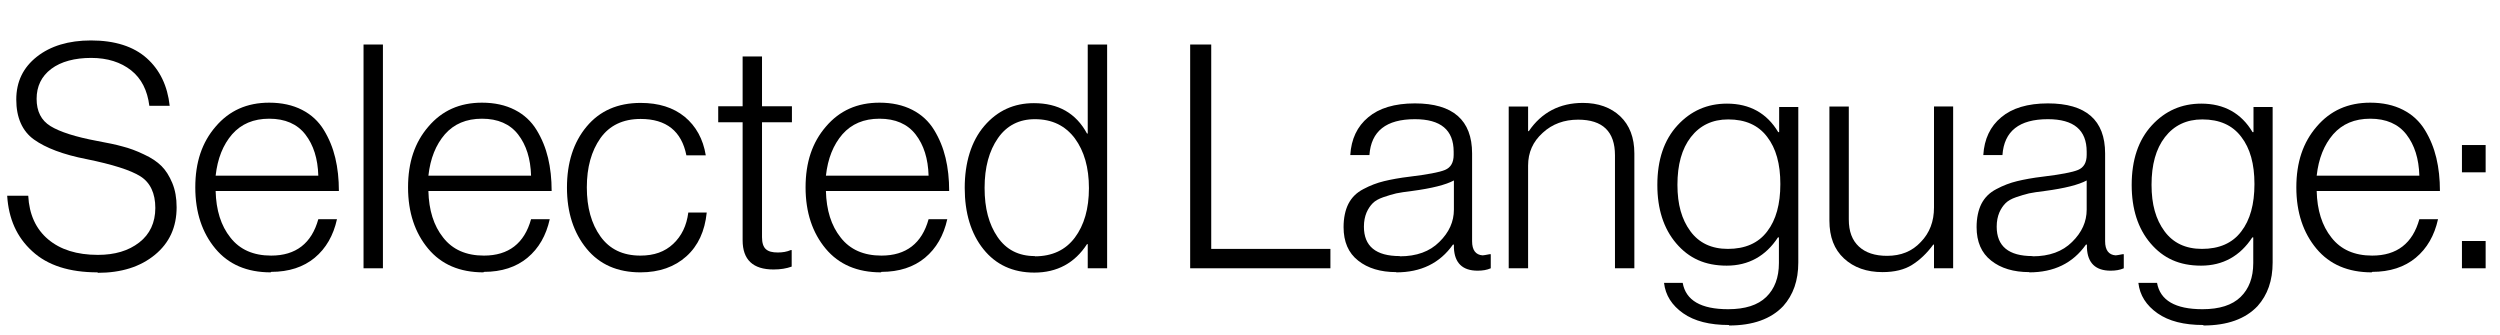 <svg viewBox="0 0 104.46 14.01" xmlns="http://www.w3.org/2000/svg" data-name="Camada 1" id="Camada_1">
  <defs>
    <style>
      .cls-1 {
        fill: #000;
        stroke-width: 0px;
      }
    </style>
  </defs>
  <path d="M4.08,11.38c-1.18,0-2.09-.29-2.73-.88-.65-.59-.99-1.36-1.05-2.32h.88c.04.78.32,1.39.83,1.82.51.43,1.2.65,2.08.65.71,0,1.28-.17,1.73-.52.44-.34.67-.83.67-1.44s-.21-1.06-.62-1.32c-.41-.26-1.17-.5-2.25-.72-.98-.19-1.71-.47-2.2-.82s-.74-.92-.74-1.67.29-1.34.86-1.79,1.33-.68,2.26-.68c1,0,1.78.25,2.33.74.55.49.87,1.16.96,1.99h-.85c-.08-.64-.33-1.14-.76-1.48s-.99-.52-1.67-.52-1.26.15-1.67.46c-.41.31-.61.73-.61,1.25s.19.9.58,1.14c.39.24,1.04.45,1.95.62.43.08.78.15,1.06.23.28.07.58.18.89.33.31.14.56.31.74.49.18.18.33.42.45.71s.18.62.18,1.01c0,.83-.3,1.49-.91,1.99-.61.5-1.4.75-2.39.75Z" class="cls-1"></path>
  <path d="M11.31,11.38c-.99,0-1.76-.33-2.31-.99s-.84-1.51-.84-2.56.28-1.88.85-2.54c.57-.67,1.31-1,2.24-1,.52,0,.98.1,1.37.3.39.2.69.48.91.84.22.36.38.75.48,1.17.1.42.15.88.15,1.38h-5.15c.02.8.22,1.45.62,1.95.39.5.96.75,1.7.75,1.03,0,1.69-.51,1.97-1.52h.78c-.15.68-.46,1.22-.93,1.61s-1.08.59-1.82.59ZM9.01,7.34h4.29c-.02-.71-.2-1.28-.54-1.72-.34-.44-.85-.66-1.51-.66s-1.17.22-1.55.65c-.38.44-.61,1.01-.69,1.73Z" class="cls-1"></path>
  <path d="M15.19,11.21V1.86h.81v9.35h-.81Z" class="cls-1"></path>
  <path d="M20.2,11.38c-.99,0-1.76-.33-2.31-.99s-.84-1.51-.84-2.56.28-1.88.85-2.54c.57-.67,1.31-1,2.24-1,.52,0,.98.1,1.37.3.39.2.69.48.91.84.22.36.38.75.48,1.17.1.42.15.88.15,1.38h-5.15c.02.8.22,1.45.62,1.95.39.5.96.75,1.7.75,1.03,0,1.69-.51,1.97-1.52h.78c-.15.68-.46,1.22-.93,1.61s-1.08.59-1.82.59ZM17.9,7.34h4.29c-.02-.71-.2-1.28-.54-1.72-.34-.44-.85-.66-1.51-.66s-1.17.22-1.55.65c-.38.44-.61,1.01-.69,1.73Z" class="cls-1"></path>
  <path d="M26.76,11.38c-.96,0-1.71-.33-2.25-.99-.54-.66-.82-1.51-.82-2.55s.27-1.89.82-2.55c.55-.66,1.3-.99,2.26-.99.75,0,1.36.19,1.84.58.47.39.77.93.88,1.61h-.81c-.2-1.01-.84-1.52-1.91-1.52-.74,0-1.3.27-1.68.8-.38.54-.57,1.22-.57,2.06s.19,1.52.57,2.05c.38.53.93.8,1.67.8.57,0,1.02-.16,1.37-.49s.56-.76.63-1.31h.77c-.08.78-.36,1.39-.85,1.83-.49.44-1.13.67-1.92.67Z" class="cls-1"></path>
  <path d="M32.32,11.26c-.86,0-1.29-.41-1.29-1.22v-4.93h-1.02v-.67h1.02v-2.08h.81v2.08h1.25v.67h-1.25v4.8c0,.23.05.4.16.5s.27.14.5.14c.2,0,.38-.03.54-.1h.04v.69c-.22.08-.47.12-.75.12Z" class="cls-1"></path>
  <path d="M36.81,11.38c-.99,0-1.76-.33-2.31-.99s-.84-1.51-.84-2.56.28-1.88.85-2.54c.57-.67,1.31-1,2.24-1,.52,0,.98.1,1.37.3.39.2.69.48.91.84.22.36.38.75.48,1.17.1.42.15.88.15,1.38h-5.15c.02.8.22,1.45.62,1.95.39.5.96.75,1.7.75,1.03,0,1.69-.51,1.97-1.52h.78c-.15.68-.46,1.22-.93,1.61s-1.08.59-1.82.59ZM34.51,7.34h4.29c-.02-.71-.2-1.28-.54-1.72-.34-.44-.85-.66-1.51-.66s-1.17.22-1.55.65c-.38.44-.61,1.01-.69,1.73Z" class="cls-1"></path>
  <path d="M43.22,11.39c-.9,0-1.61-.33-2.13-.98-.52-.65-.78-1.51-.78-2.56s.27-1.95.82-2.59c.55-.64,1.24-.95,2.07-.95,1.02,0,1.76.42,2.22,1.27h.03V1.86h.81v9.35h-.81v-1.01h-.03c-.51.79-1.25,1.19-2.2,1.19ZM43.24,10.71c.72,0,1.28-.26,1.67-.78s.59-1.21.59-2.07-.2-1.55-.59-2.08c-.4-.53-.95-.8-1.67-.8-.65,0-1.17.26-1.54.79s-.56,1.22-.56,2.08.18,1.52.54,2.05c.36.53.88.8,1.56.8Z" class="cls-1"></path>
  <path d="M49.73,11.21V1.86h.88v8.54h4.98v.81h-5.86Z" class="cls-1"></path>
  <path d="M58.34,11.37c-.65,0-1.19-.16-1.59-.48-.41-.32-.61-.79-.61-1.4,0-.38.07-.71.2-.97.14-.27.34-.47.63-.62.28-.15.57-.26.86-.33.29-.07.66-.14,1.09-.19.73-.09,1.22-.18,1.46-.28.24-.1.36-.31.36-.63v-.13c0-.91-.54-1.36-1.62-1.36-1.2,0-1.83.5-1.9,1.5h-.8c.04-.67.29-1.2.75-1.58.45-.38,1.1-.58,1.95-.58,1.59,0,2.39.7,2.39,2.09v3.67c0,.37.15.57.44.59.04,0,.14-.02.3-.05h.04v.59c-.16.07-.34.1-.55.1-.63,0-.96-.32-.99-.95v-.14h-.04c-.55.78-1.34,1.16-2.37,1.16ZM58.49,10.71c.7,0,1.25-.2,1.65-.6.41-.4.61-.85.61-1.35v-1.22c-.33.18-.92.33-1.75.44-.28.03-.5.07-.66.1-.16.04-.34.09-.54.16-.2.07-.34.15-.44.25-.1.1-.19.23-.26.39-.07.17-.11.36-.11.59,0,.82.5,1.23,1.5,1.23Z" class="cls-1"></path>
  <path d="M63.04,11.21v-6.76h.81v1.03h.03c.53-.78,1.29-1.18,2.26-1.18.64,0,1.17.19,1.56.56s.59.89.59,1.55v4.8h-.81v-4.72c0-.99-.51-1.49-1.54-1.49-.58,0-1.08.18-1.48.55-.41.37-.61.82-.61,1.37v4.29h-.81Z" class="cls-1"></path>
  <path d="M72.24,13.58c-.8,0-1.44-.16-1.91-.49s-.74-.75-.8-1.27h.78c.13.73.76,1.1,1.9,1.1.71,0,1.24-.17,1.59-.51.35-.34.53-.81.53-1.42v-1.07h-.04c-.51.78-1.23,1.18-2.14,1.18s-1.58-.31-2.11-.93c-.53-.62-.79-1.44-.79-2.44,0-1.05.28-1.88.84-2.49.56-.61,1.25-.91,2.07-.91.95,0,1.67.4,2.14,1.19h.04v-1.05h.8v6.5c0,.75-.21,1.35-.63,1.82-.51.54-1.27.81-2.26.81ZM72.19,10.4c.73,0,1.28-.24,1.65-.73.37-.48.55-1.14.55-1.98s-.18-1.49-.55-1.97c-.37-.49-.91-.73-1.63-.73-.66,0-1.18.25-1.56.74s-.56,1.16-.56,1.99.18,1.45.54,1.94c.36.49.88.74,1.57.74Z" class="cls-1"></path>
  <path d="M78.66,11.37c-.66,0-1.2-.19-1.61-.57-.41-.38-.61-.9-.61-1.58v-4.77h.81v4.72c0,.5.14.87.42,1.13.28.26.67.39,1.18.39.58,0,1.05-.19,1.41-.58.37-.38.55-.86.55-1.44v-4.22h.8v6.76h-.8v-.99h-.03c-.27.37-.57.65-.89.85-.32.2-.73.3-1.23.3Z" class="cls-1"></path>
  <path d="M84.79,11.37c-.65,0-1.19-.16-1.59-.48-.41-.32-.61-.79-.61-1.4,0-.38.07-.71.2-.97.14-.27.34-.47.63-.62.28-.15.57-.26.86-.33.29-.07.66-.14,1.09-.19.73-.09,1.22-.18,1.46-.28.24-.1.36-.31.36-.63v-.13c0-.91-.54-1.36-1.62-1.36-1.2,0-1.83.5-1.9,1.5h-.8c.04-.67.29-1.2.75-1.58.45-.38,1.1-.58,1.95-.58,1.59,0,2.39.7,2.39,2.09v3.67c0,.37.15.57.44.59.04,0,.14-.02.3-.05h.04v.59c-.16.07-.34.1-.55.1-.63,0-.96-.32-.99-.95v-.14h-.04c-.55.78-1.34,1.16-2.37,1.16ZM84.93,10.71c.7,0,1.25-.2,1.65-.6.41-.4.61-.85.61-1.35v-1.22c-.33.18-.92.33-1.75.44-.28.03-.5.07-.66.1-.16.04-.34.09-.54.16-.2.07-.34.15-.44.25-.1.1-.19.23-.26.39-.07.17-.11.36-.11.59,0,.82.5,1.23,1.5,1.23Z" class="cls-1"></path>
  <path d="M92.06,13.58c-.8,0-1.44-.16-1.91-.49s-.74-.75-.8-1.27h.78c.13.73.76,1.1,1.9,1.1.71,0,1.24-.17,1.59-.51.35-.34.53-.81.53-1.42v-1.07h-.04c-.51.78-1.23,1.18-2.14,1.18s-1.58-.31-2.11-.93c-.53-.62-.79-1.44-.79-2.44,0-1.05.28-1.88.84-2.49.56-.61,1.25-.91,2.07-.91.95,0,1.67.4,2.14,1.19h.04v-1.05h.8v6.5c0,.75-.21,1.35-.63,1.82-.51.54-1.27.81-2.26.81ZM92,10.4c.73,0,1.28-.24,1.65-.73.37-.48.55-1.14.55-1.98s-.18-1.49-.55-1.97c-.37-.49-.91-.73-1.63-.73-.66,0-1.18.25-1.56.74s-.56,1.16-.56,1.99.18,1.45.54,1.94c.36.49.88.74,1.57.74Z" class="cls-1"></path>
  <path d="M99.1,11.38c-.99,0-1.76-.33-2.31-.99s-.84-1.51-.84-2.56.28-1.88.85-2.54c.57-.67,1.31-1,2.24-1,.52,0,.98.1,1.37.3.39.2.69.48.91.84.22.36.38.75.48,1.17.1.42.15.88.15,1.38h-5.15c.02.8.22,1.45.62,1.95.39.5.96.75,1.7.75,1.03,0,1.69-.51,1.97-1.52h.78c-.15.68-.46,1.22-.93,1.61s-1.08.59-1.82.59ZM96.8,7.34h4.29c-.02-.71-.2-1.28-.54-1.72-.34-.44-.85-.66-1.51-.66s-1.17.22-1.55.65c-.38.44-.61,1.01-.69,1.73Z" class="cls-1"></path>
  <path d="M102.87,7.2v-1.14h.99v1.14h-.99ZM102.87,11.21v-1.14h.99v1.14h-.99Z" class="cls-1"></path>
</svg>